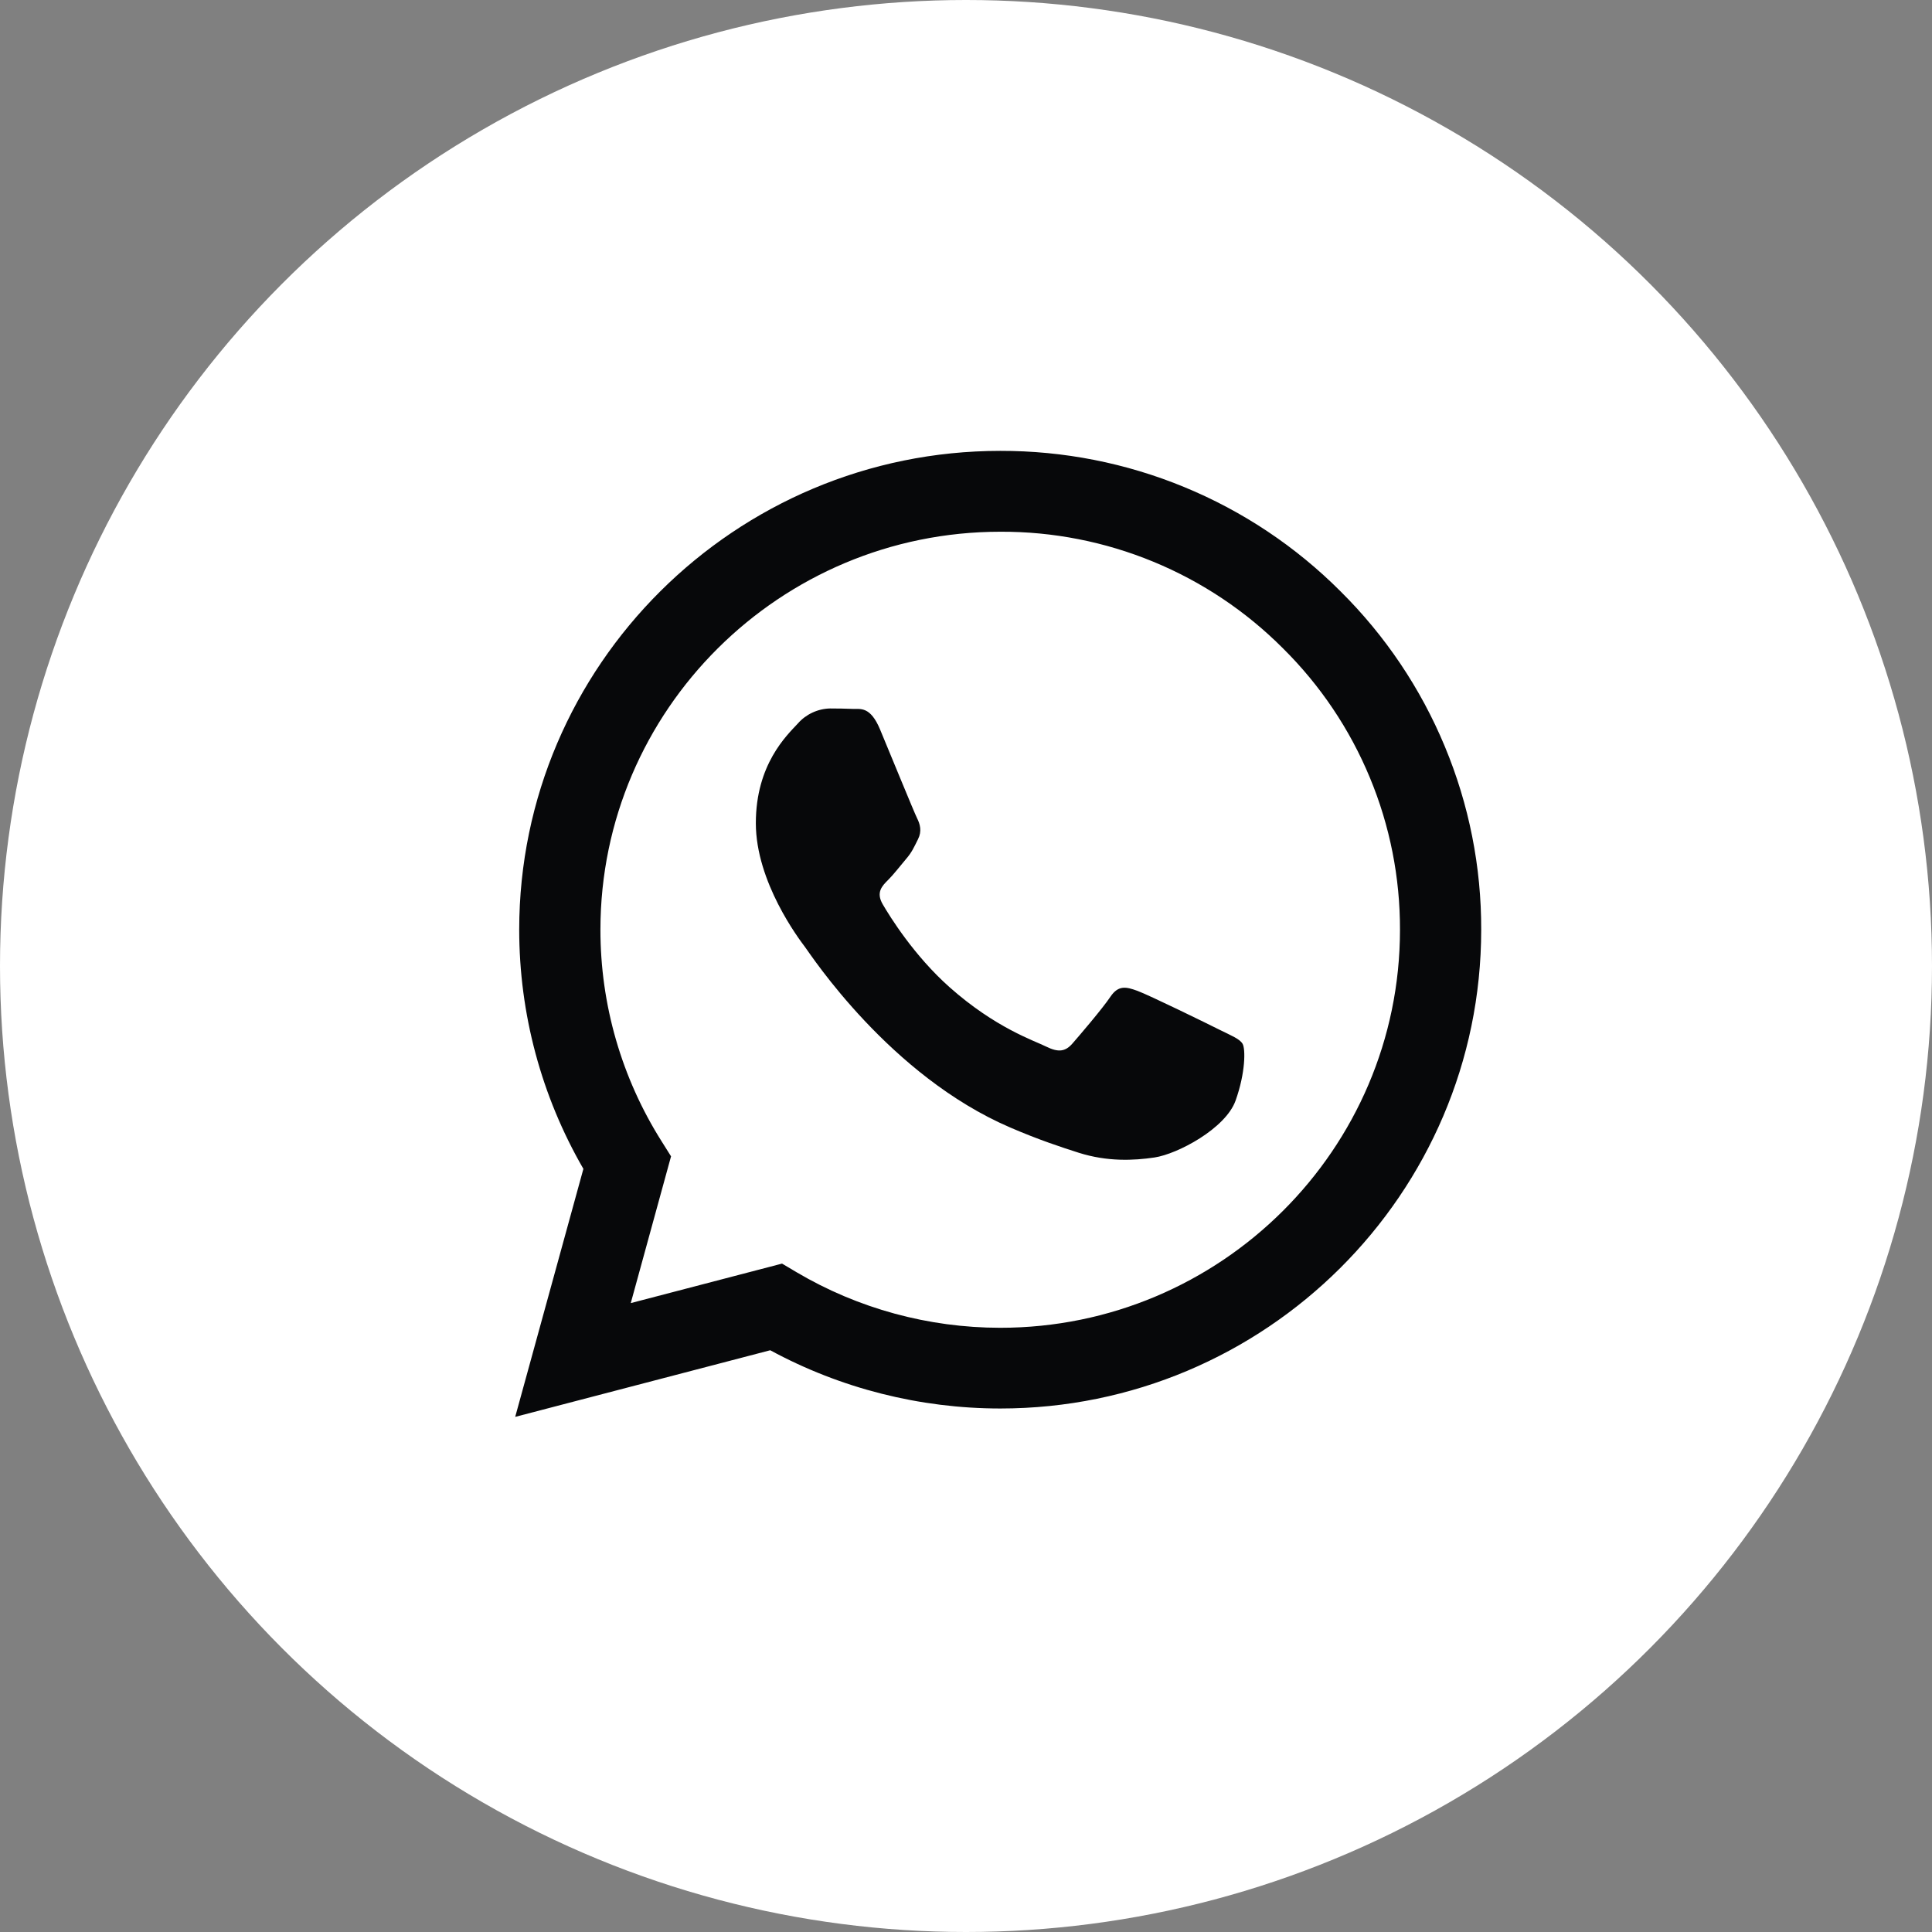<?xml version="1.0" encoding="UTF-8"?> <svg xmlns="http://www.w3.org/2000/svg" width="27" height="27" viewBox="0 0 27 27" fill="none"><rect x="0" y="0" width="27" height="27" fill="#808080" stroke="none"/><circle cx="13.5" cy="13.5" r="13.5" fill="white"></circle><path fill-rule="evenodd" clip-rule="evenodd" d="M18.733 8.263C18.11 7.639 17.37 7.145 16.553 6.808C15.737 6.471 14.862 6.299 13.979 6.301C10.274 6.301 7.258 9.302 7.256 12.99C7.256 14.169 7.566 15.32 8.153 16.335L7.2 19.801L10.764 18.87C11.749 19.404 12.854 19.683 13.976 19.684H13.979C17.683 19.684 20.699 16.684 20.7 12.995C20.703 12.116 20.53 11.245 20.192 10.433C19.855 9.621 19.359 8.883 18.733 8.263ZM13.979 18.556H13.976C12.976 18.555 11.993 18.288 11.133 17.78L10.929 17.659L8.815 18.211L9.378 16.16L9.246 15.95C8.686 15.063 8.39 14.037 8.391 12.99C8.393 9.925 10.899 7.431 13.981 7.431C14.715 7.428 15.442 7.571 16.12 7.851C16.798 8.131 17.413 8.542 17.93 9.061C18.451 9.577 18.863 10.19 19.143 10.865C19.424 11.54 19.567 12.264 19.565 12.995C19.564 16.061 17.058 18.556 13.979 18.556ZM17.043 14.391C16.875 14.306 16.05 13.903 15.895 13.847C15.741 13.791 15.63 13.763 15.518 13.93C15.406 14.097 15.084 14.473 14.986 14.585C14.888 14.697 14.79 14.71 14.622 14.627C14.454 14.543 13.913 14.367 13.271 13.797C12.772 13.354 12.435 12.807 12.337 12.639C12.239 12.472 12.326 12.382 12.411 12.298C12.486 12.224 12.579 12.103 12.662 12.005C12.746 11.908 12.774 11.838 12.83 11.727C12.886 11.615 12.858 11.517 12.816 11.434C12.774 11.35 12.438 10.527 12.298 10.192C12.162 9.868 12.024 9.911 11.92 9.907C11.813 9.903 11.706 9.901 11.599 9.901C11.514 9.903 11.43 9.923 11.353 9.959C11.276 9.995 11.207 10.046 11.151 10.11C10.996 10.277 10.563 10.681 10.563 11.504C10.563 12.326 11.165 13.122 11.249 13.233C11.333 13.345 12.433 15.033 14.118 15.757C14.519 15.93 14.832 16.032 15.076 16.11C15.478 16.237 15.844 16.219 16.134 16.176C16.456 16.128 17.127 15.772 17.267 15.382C17.407 14.991 17.407 14.657 17.365 14.587C17.323 14.517 17.21 14.474 17.043 14.391Z" fill="#07080A"></path></svg> 